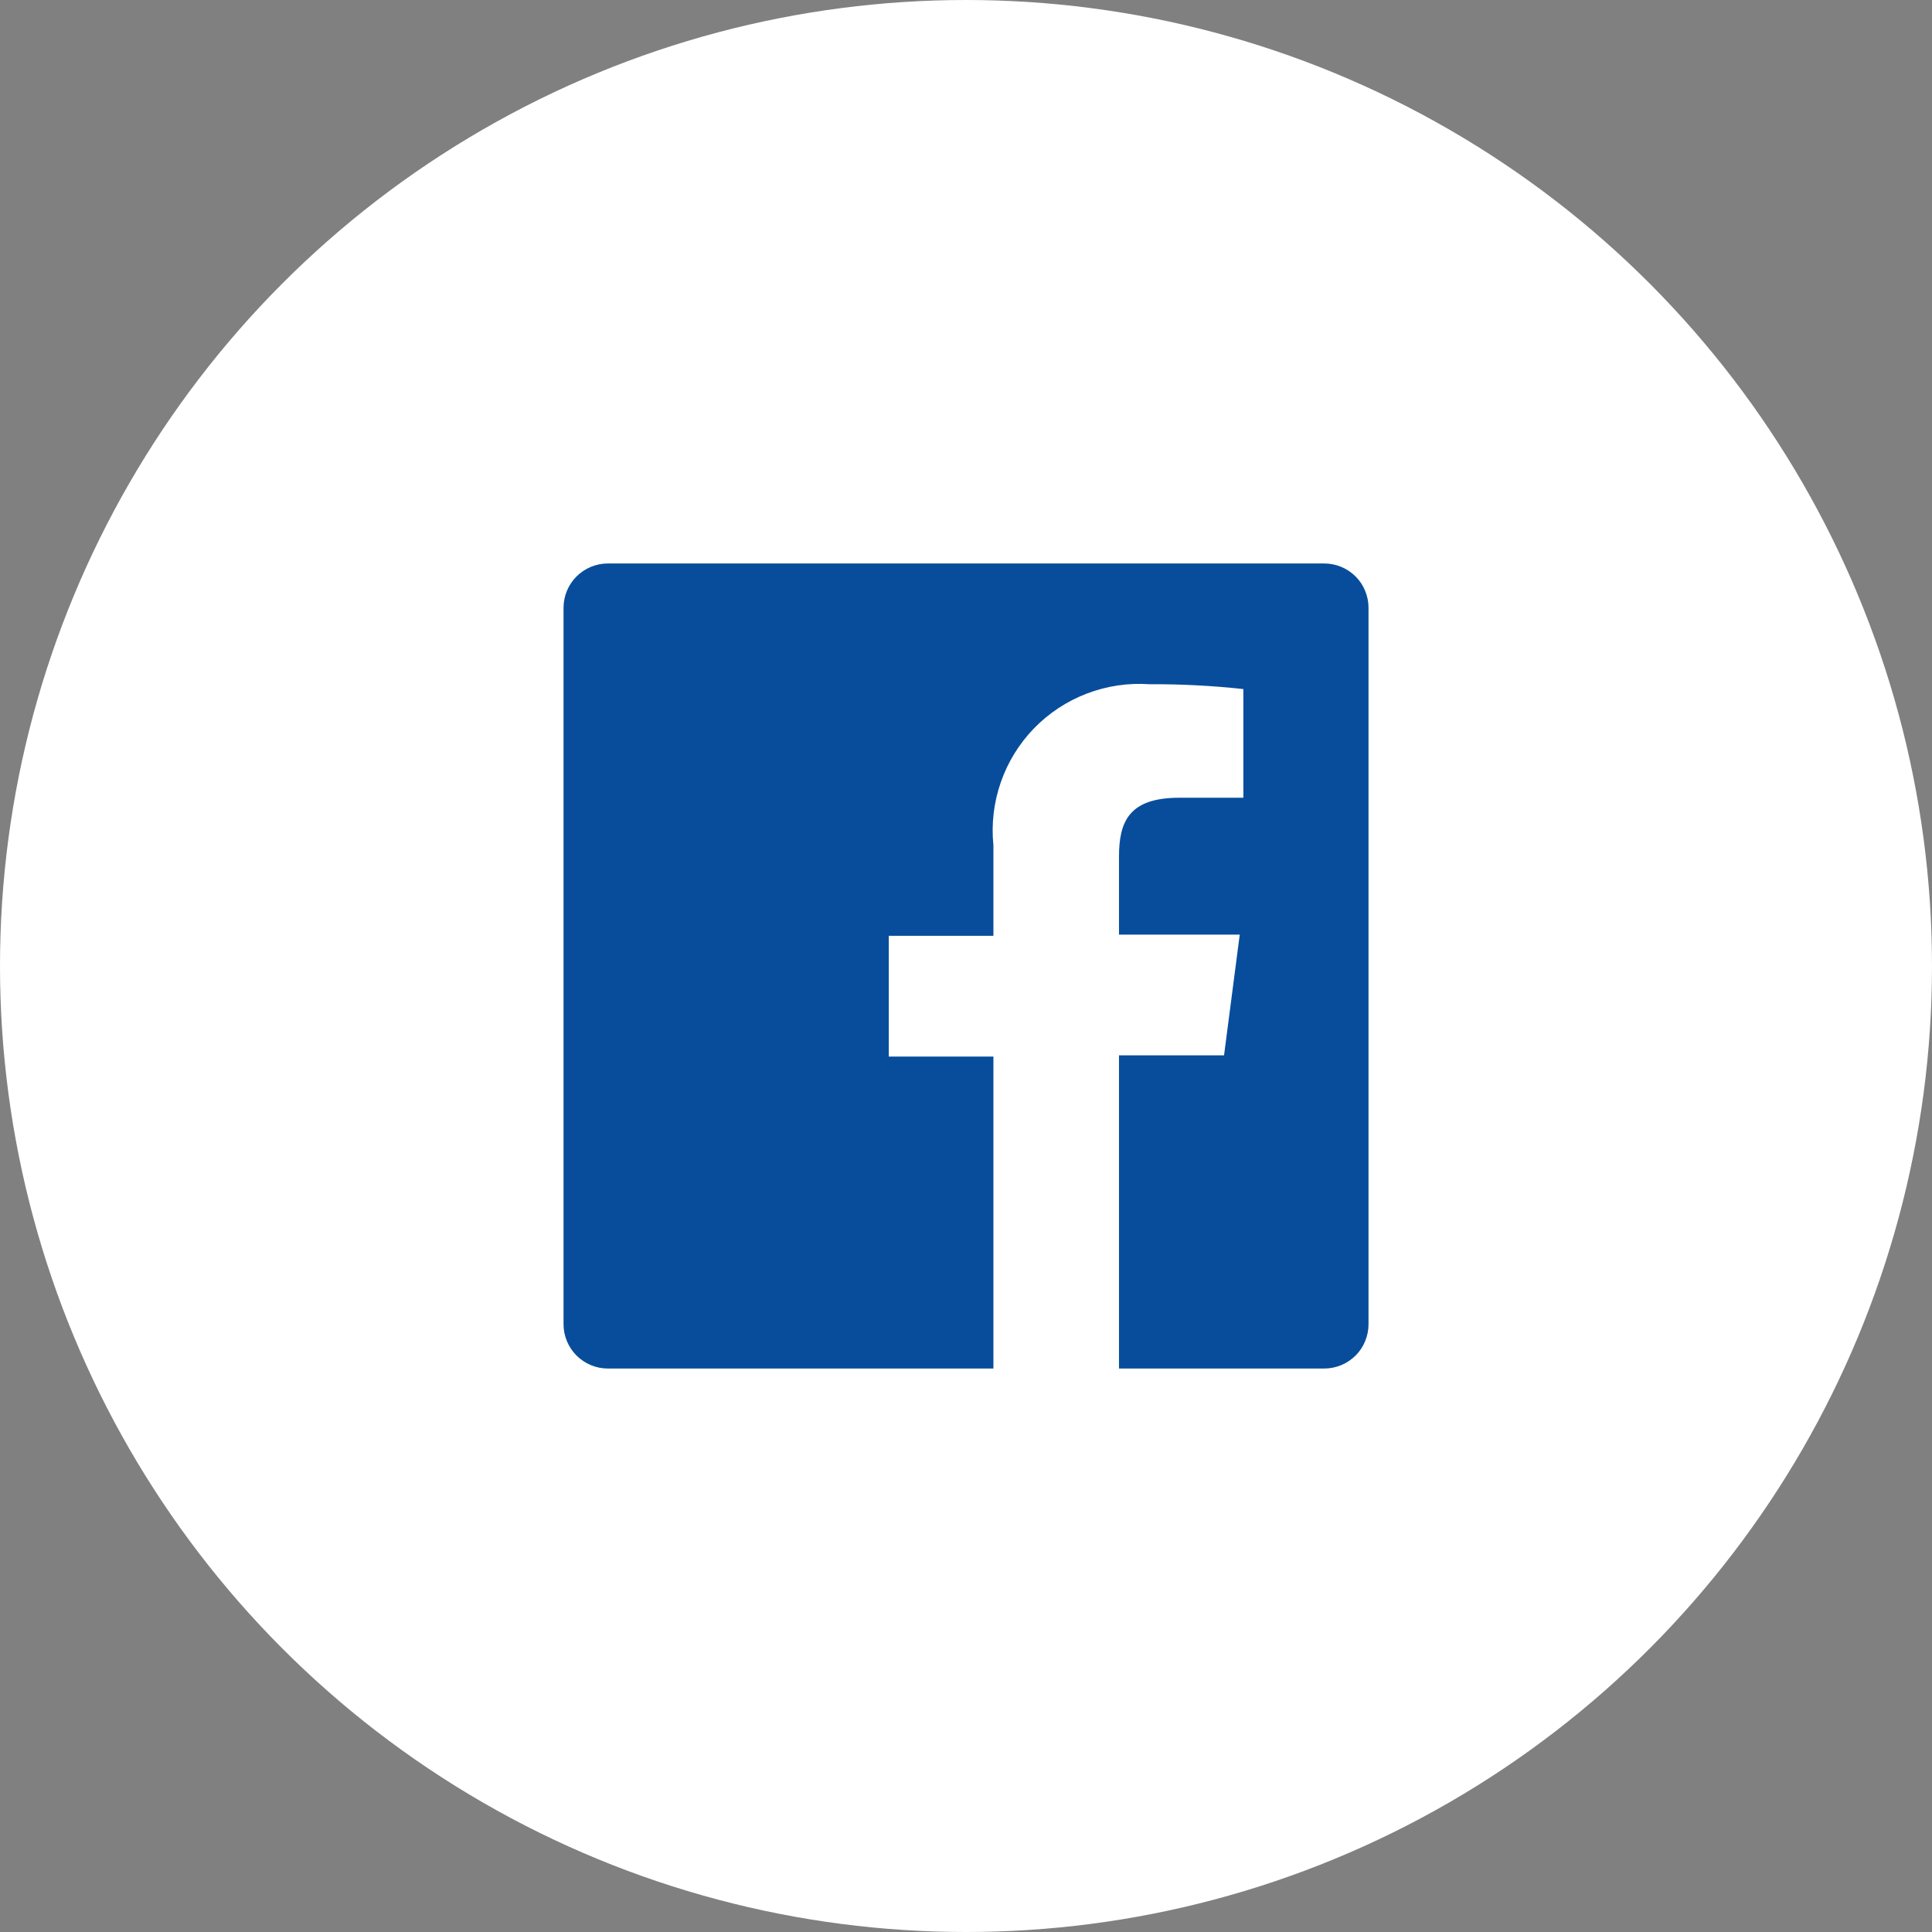 <svg width="32" height="32" viewBox="0 0 32 32" fill="none" xmlns="http://www.w3.org/2000/svg">
<rect x="0" y="0" width="32" height="32" fill="#808080" stroke="none"/>
<circle cx="16" cy="16" r="16" fill="white"/>
<path d="M21.934 9.333H10.067C9.873 9.333 9.686 9.411 9.549 9.548C9.411 9.686 9.334 9.872 9.334 10.067V21.933C9.334 22.03 9.353 22.125 9.39 22.214C9.427 22.303 9.481 22.384 9.549 22.452C9.617 22.52 9.698 22.574 9.787 22.611C9.876 22.648 9.971 22.667 10.067 22.667H16.454V17.5H14.721V15.5H16.454V14C16.418 13.648 16.46 13.292 16.576 12.958C16.692 12.623 16.88 12.318 17.126 12.064C17.373 11.81 17.672 11.613 18.003 11.487C18.333 11.361 18.688 11.308 19.041 11.333C19.559 11.33 20.078 11.357 20.594 11.413V13.213H19.534C18.694 13.213 18.534 13.613 18.534 14.193V15.48H20.534L20.274 17.48H18.534V22.667H21.934C22.03 22.667 22.126 22.648 22.215 22.611C22.304 22.574 22.384 22.52 22.453 22.452C22.521 22.384 22.575 22.303 22.611 22.214C22.648 22.125 22.667 22.03 22.667 21.933V10.067C22.667 9.97 22.648 9.875 22.611 9.786C22.575 9.697 22.521 9.616 22.453 9.548C22.384 9.48 22.304 9.426 22.215 9.389C22.126 9.352 22.03 9.333 21.934 9.333V9.333Z" fill="#074D9C"/>
</svg>
